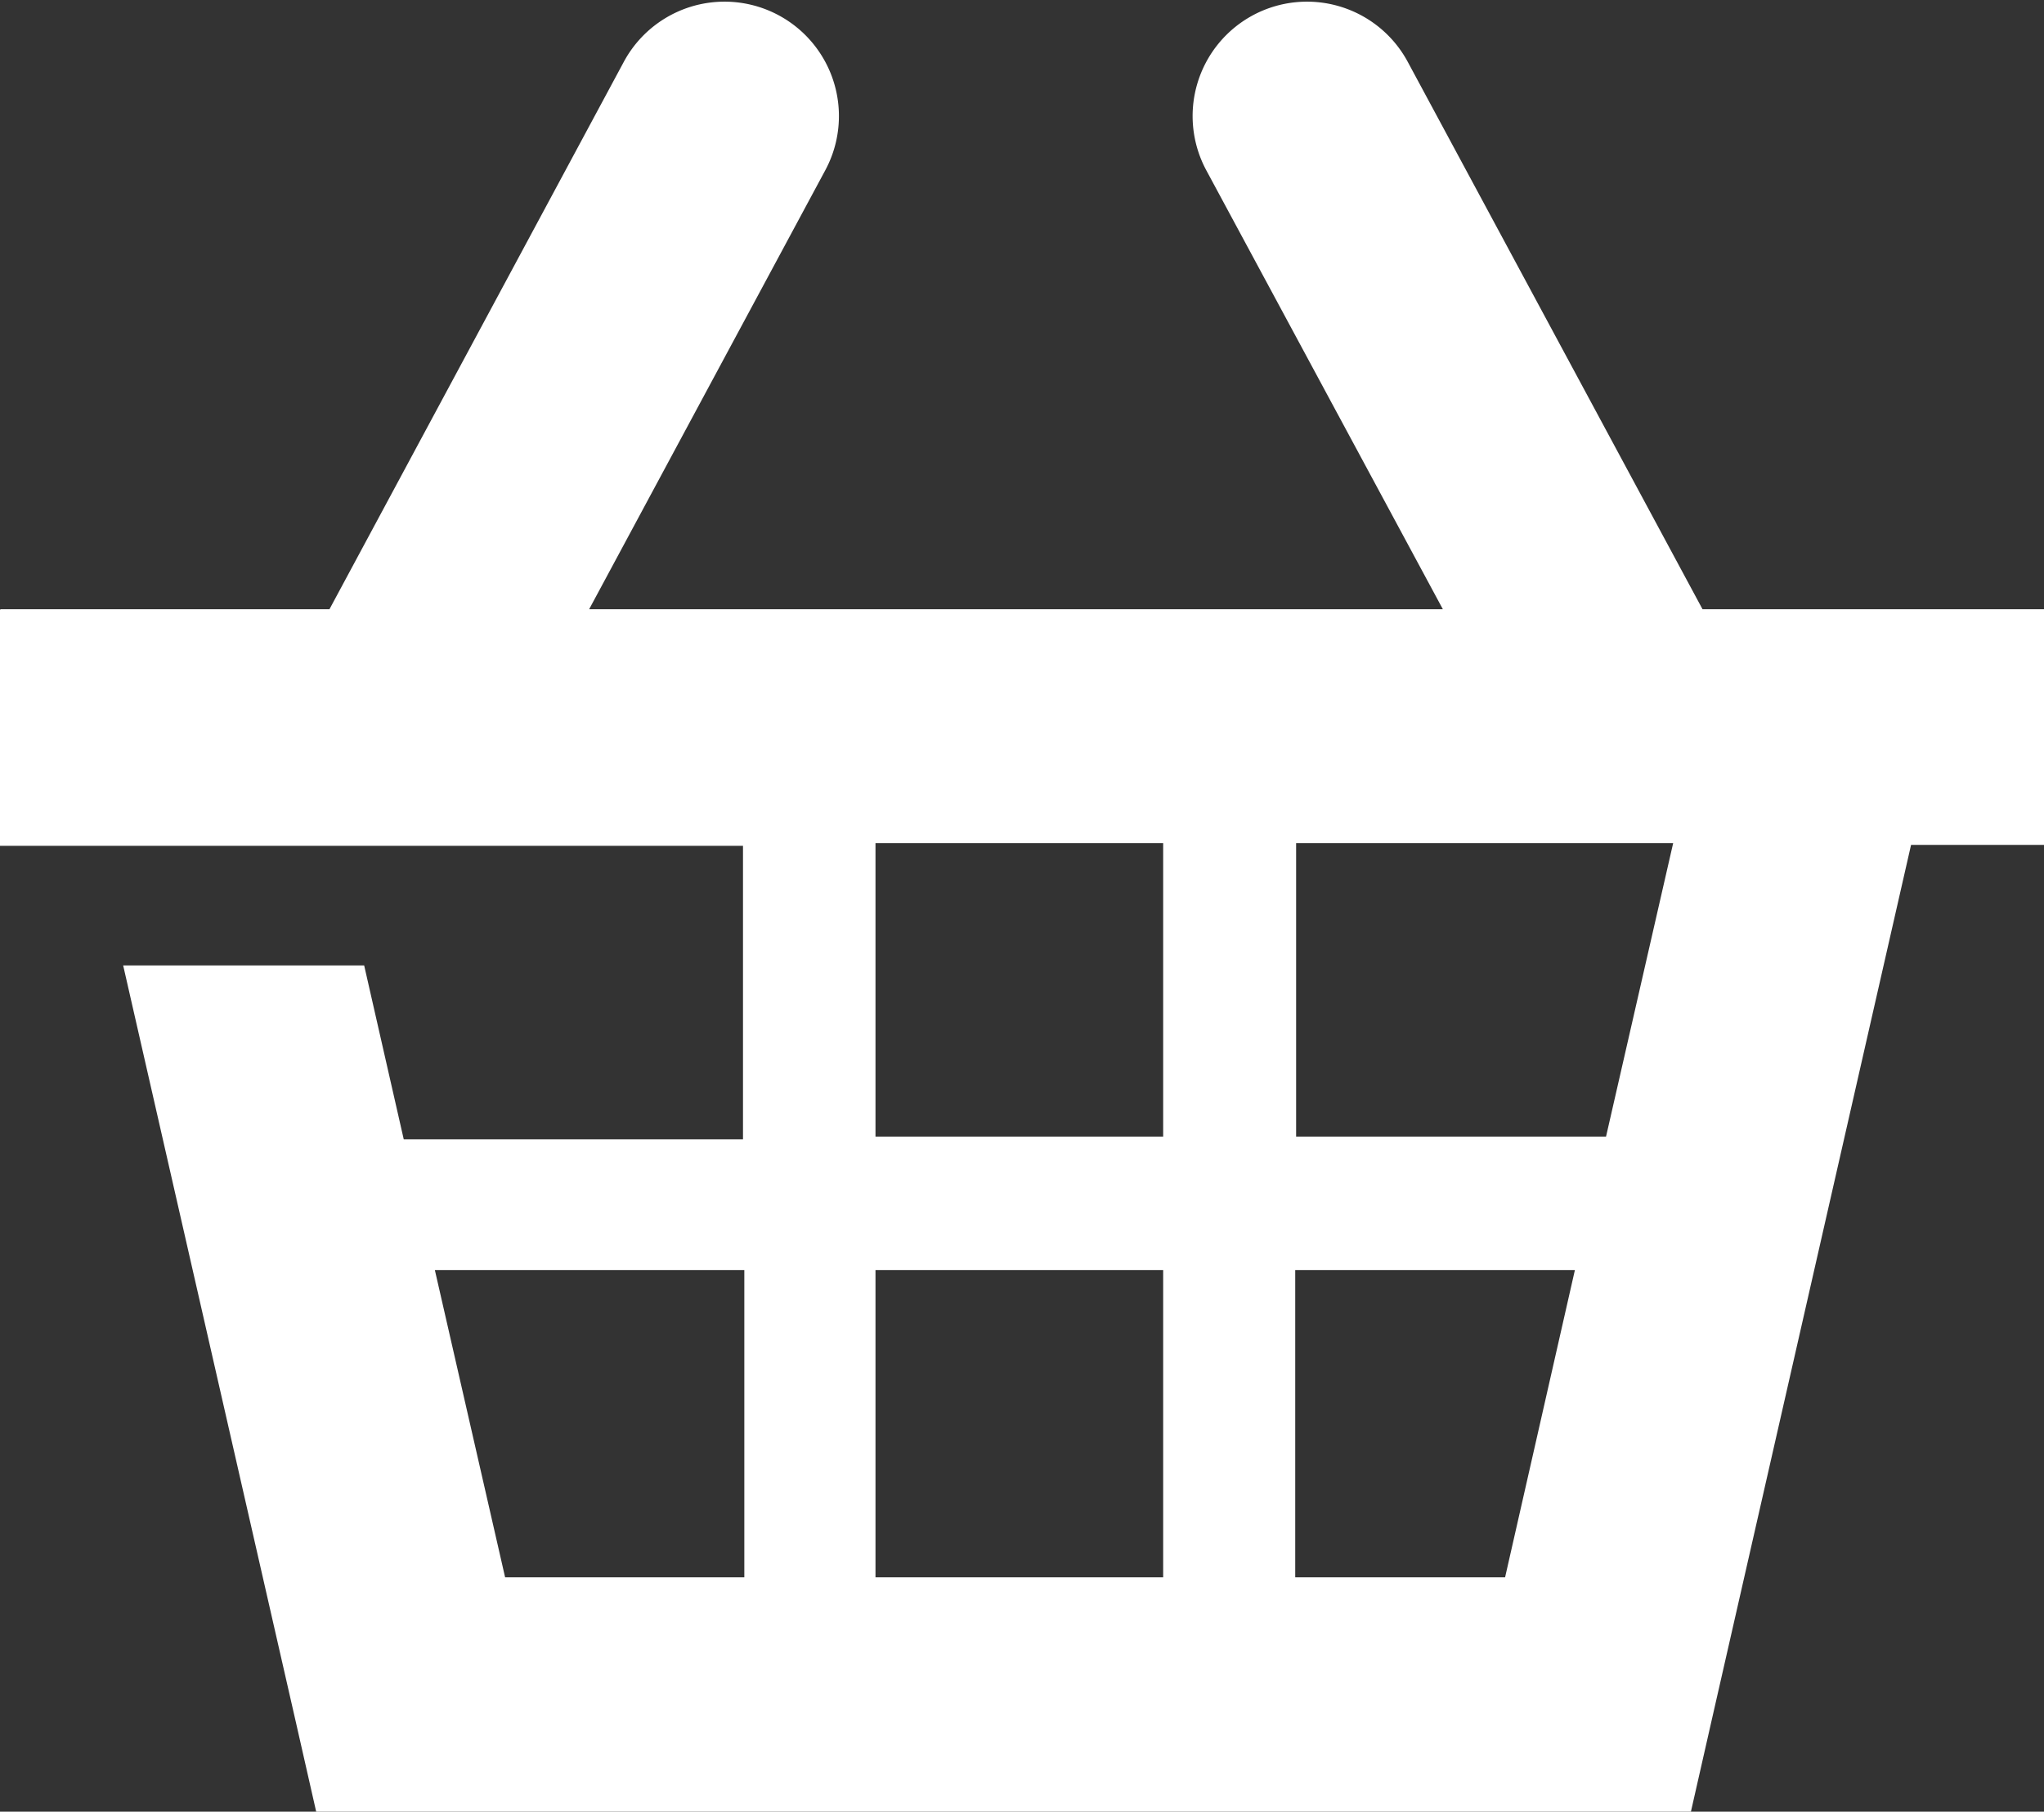 <svg xmlns="http://www.w3.org/2000/svg" viewBox="0 0 45.97 40.74"><rect x="0" y="0" width="45.97" height="40.74" fill="#333333" stroke="none"/><defs><style>.a{fill:#fff;}</style></defs><title>shop-basket</title><path class="a" d="M304.55,427.53h7l1.51-6.6h-8.48v6.6Zm-9.43,0h6.47v-6.6h-6.47v6.6Zm6.47,3h-6.47v6.91h6.47v-6.91Zm9.26,0h-6.29v6.91h4.72Zm-25.64,0,1.58,6.91h5.38v-6.91h-7Zm-9.77-14.86h7.4l6.62-12.31a2.57,2.57,0,1,1,4.53,2.44l-5.31,9.87h19.2l-5.32-9.87a2.57,2.57,0,1,1,4.53-2.44l6.63,12.31h7.69v5.3h-3l-4.49,19.71-0.47,2.07h-30.9l-0.47-2.07-3.88-17h5.42l0.89,3.91h7.63v-6.6H275.43v-5.3Z" transform="translate(-275.43 -401.97)"/></svg>